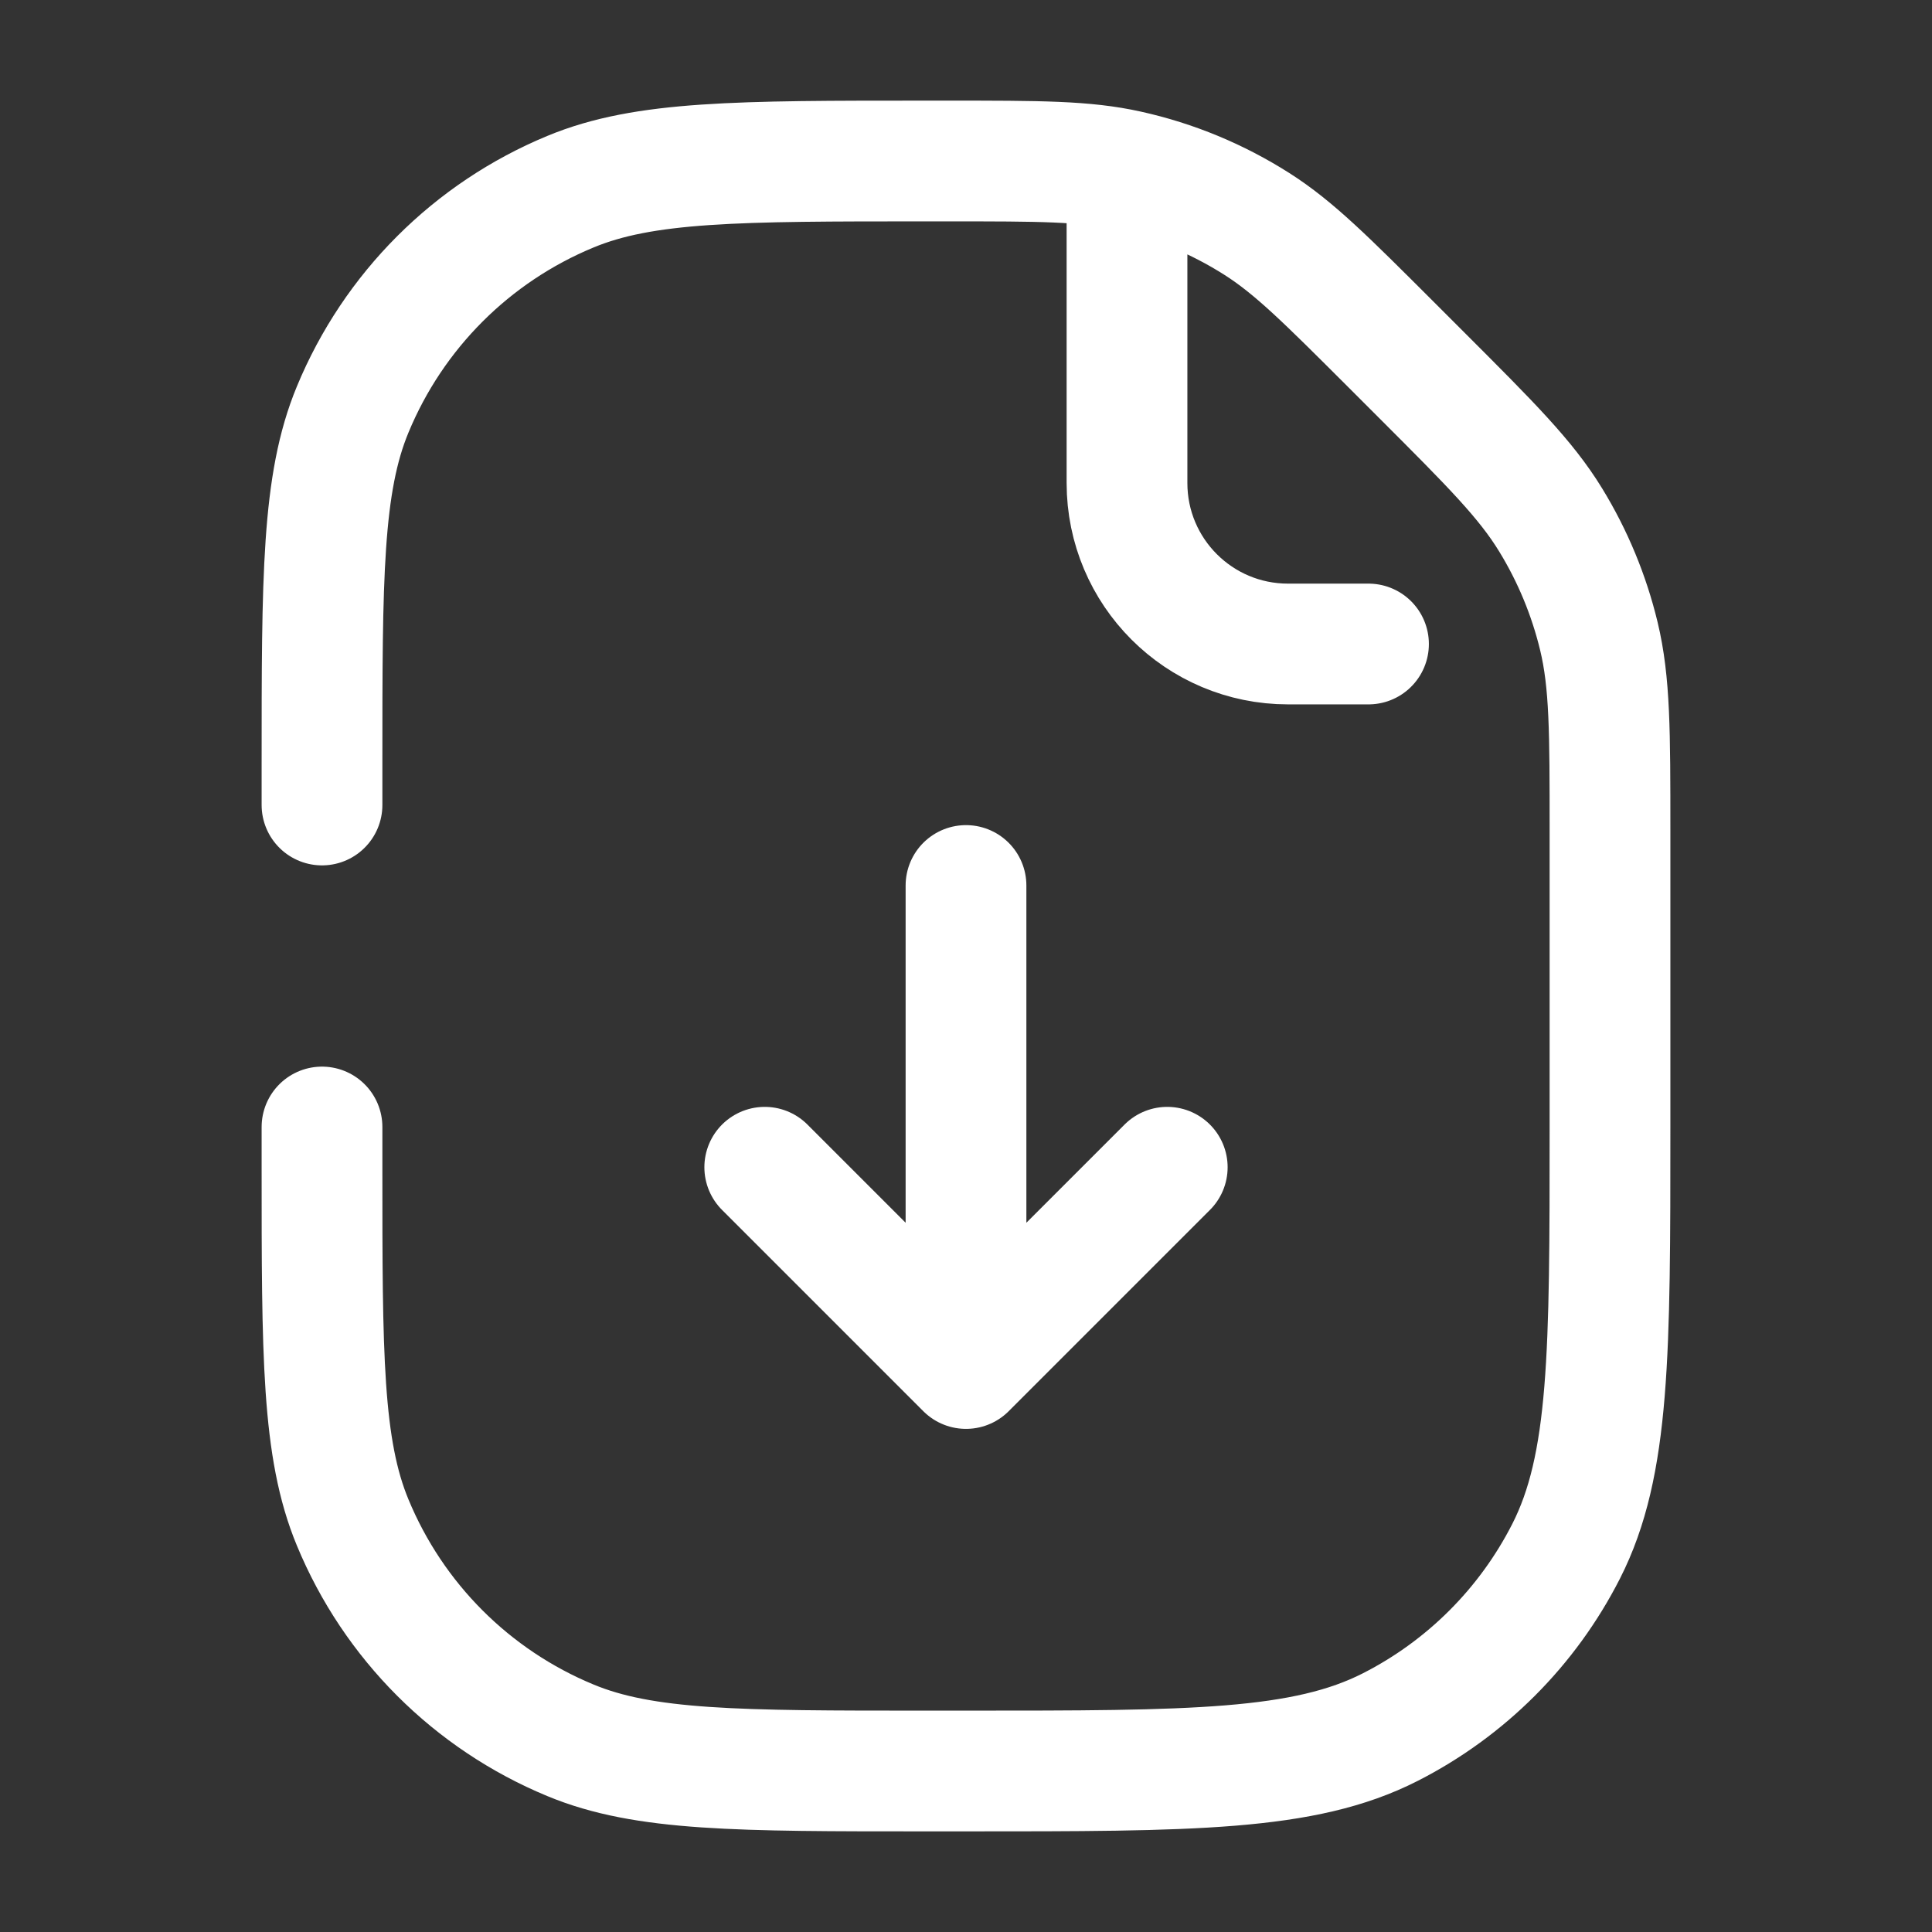 <svg width="24" height="24" viewBox="0 0 24 24" fill="none" xmlns="http://www.w3.org/2000/svg">
<rect x="0" y="0" width="24" height="24" fill="#333333" stroke="none"/>
<path d="M4 10V9.5C4 7.17 4 6.005 4.381 5.087C4.888 3.861 5.861 2.888 7.087 2.381C8.005 2 9.17 2 11.5 2H11.778C12.911 2 13.477 2 14.011 2.119C14.581 2.245 15.123 2.47 15.615 2.783C16.077 3.077 16.477 3.478 17.278 4.278L17.657 4.657C18.522 5.522 18.954 5.954 19.263 6.459C19.537 6.906 19.739 7.394 19.862 7.904C20 8.479 20 9.091 20 10.314V14C20 16.8 20 18.2 19.455 19.27C18.976 20.211 18.211 20.976 17.27 21.455C16.2 22 14.8 22 12 22H11.5C9.17 22 8.005 22 7.087 21.619C5.861 21.112 4.888 20.139 4.381 18.913C4 17.995 4 16.83 4 14.5V14M12 11V17M12 17L14.5 14.5M12 17L9.5 14.5M14 2.5V6C14 7.105 14.895 8 16 8H17" stroke="white" stroke-width="1.5" stroke-linecap="round" stroke-linejoin="round"/>
</svg>
